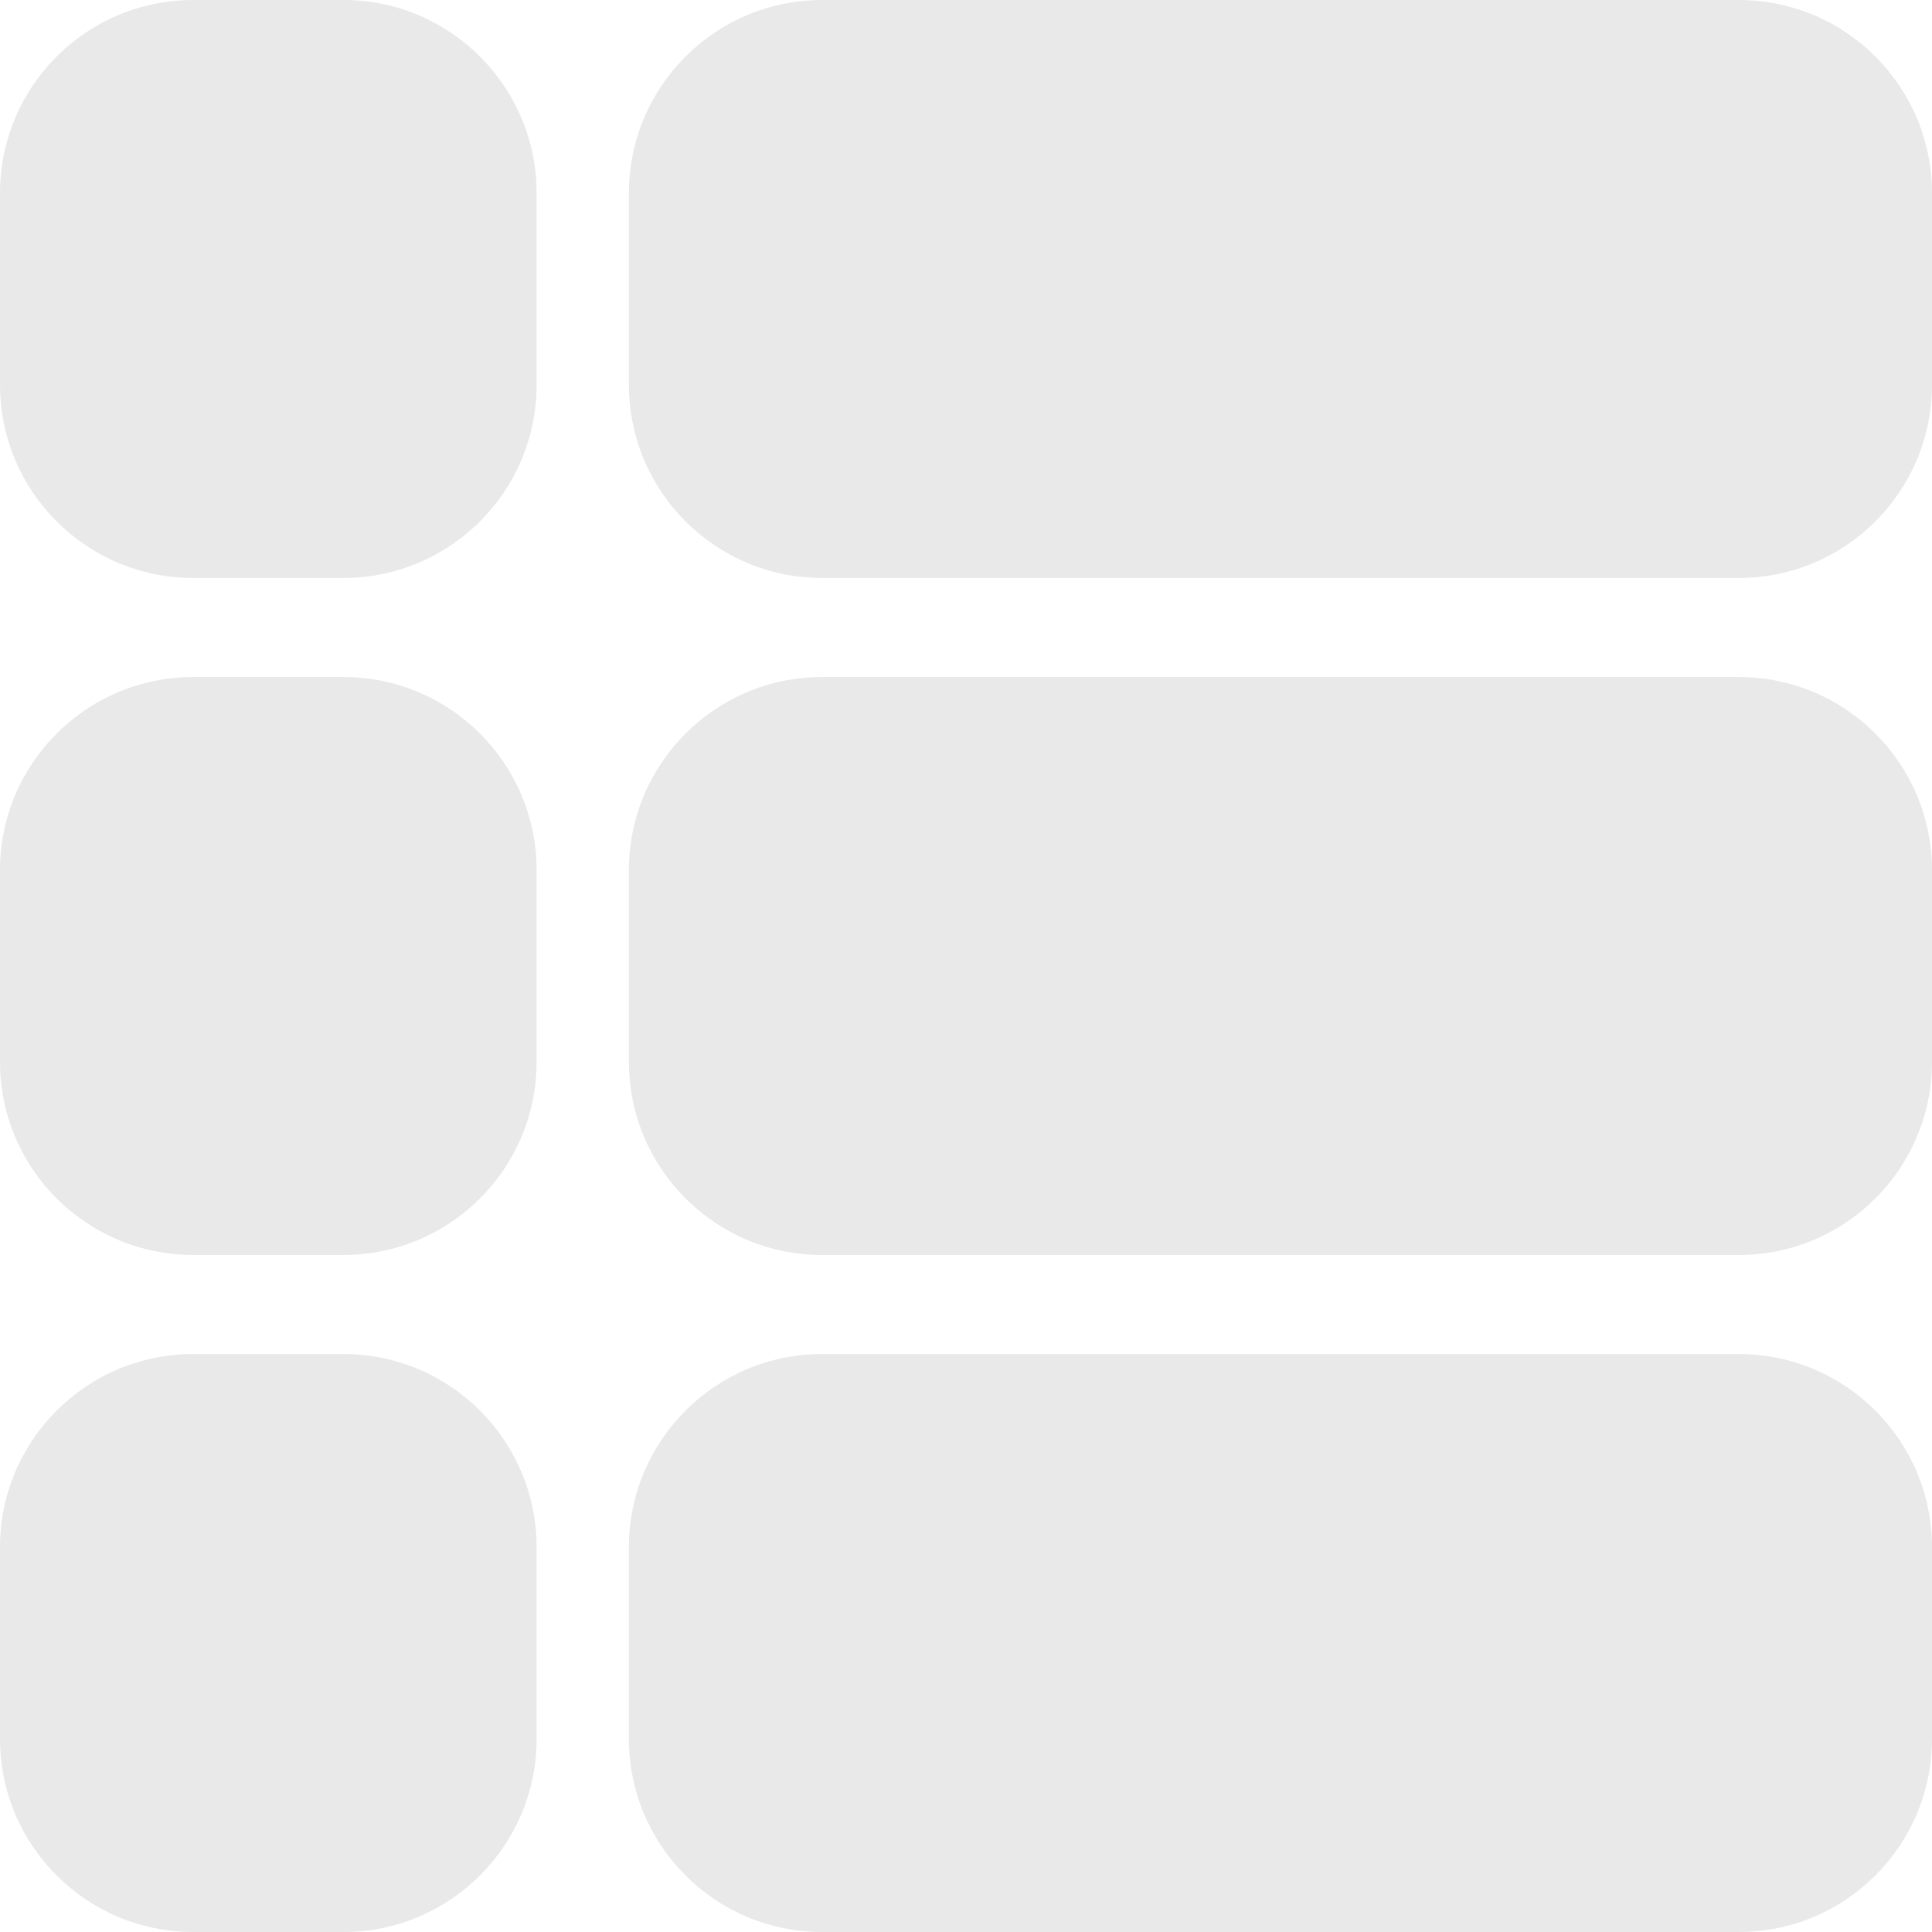 <?xml version="1.0" encoding="UTF-8" standalone="no"?><!DOCTYPE svg PUBLIC "-//W3C//DTD SVG 1.1//EN" "http://www.w3.org/Graphics/SVG/1.1/DTD/svg11.dtd"><svg width="100%" height="100%" viewBox="0 0 240 240" version="1.1" xmlns="http://www.w3.org/2000/svg" xmlns:xlink="http://www.w3.org/1999/xlink" xml:space="preserve" xmlns:serif="http://www.serif.com/" style="fill-rule:evenodd;clip-rule:evenodd;stroke-linejoin:round;stroke-miterlimit:2;"><g><path d="M216,-0c13.255,-0 24,10.745 24,24l0,23.796c-0,13.255 -10.745,24 -24,24l-113.875,0c-13.255,0 -24,-10.745 -24,-24l0,-23.796c0,-13.255 10.745,-24 24,-24l113.875,0Z" style="fill:#e9e9e9;"/><path d="M216,84.102c13.255,-0 24,10.745 24,24l0,23.796c-0,13.255 -10.745,24 -24,24l-113.875,0c-13.255,0 -24,-10.745 -24,-24l-0,-23.796c0,-13.255 10.745,-24 24,-24l113.875,0Z" style="fill:#e9e9e9;"/><path d="M216,168.204c13.255,-0 24,10.745 24,24l-0,23.796c-0,13.255 -10.745,24 -24,24l-113.875,0c-13.255,0 -24,-10.745 -24,-24l0,-23.796c0,-13.255 10.745,-24 24,-24l113.875,-0Z" style="fill:#e9e9e9;"/><path d="M42.66,-0c13.255,-0 24,10.745 24,24l0,23.796c-0,13.255 -10.745,24 -24,24l-18.66,-0c-13.255,0 -24,-10.745 -24,-24l-0,-23.796c0,-13.255 10.745,-24 24,-24l18.66,0Z" style="fill:#e9e9e9;"/><path d="M42.66,84.102c13.255,-0 24,10.745 24,24l0,23.796c-0,13.255 -10.745,24 -24,24l-18.66,0c-13.255,0 -24,-10.745 -24,-24l-0,-23.796c0,-13.255 10.745,-24 24,-24l18.66,0Z" style="fill:#e9e9e9;"/><path d="M42.66,168.204c13.255,-0 24,10.745 24,24l0,23.796c-0,13.255 -10.745,24 -24,24l-18.66,0c-13.255,0 -24,-10.745 -24,-24l-0,-23.796c0,-13.255 10.745,-24 24,-24l18.66,0Z" style="fill:#e9e9e9;"/></g></svg>